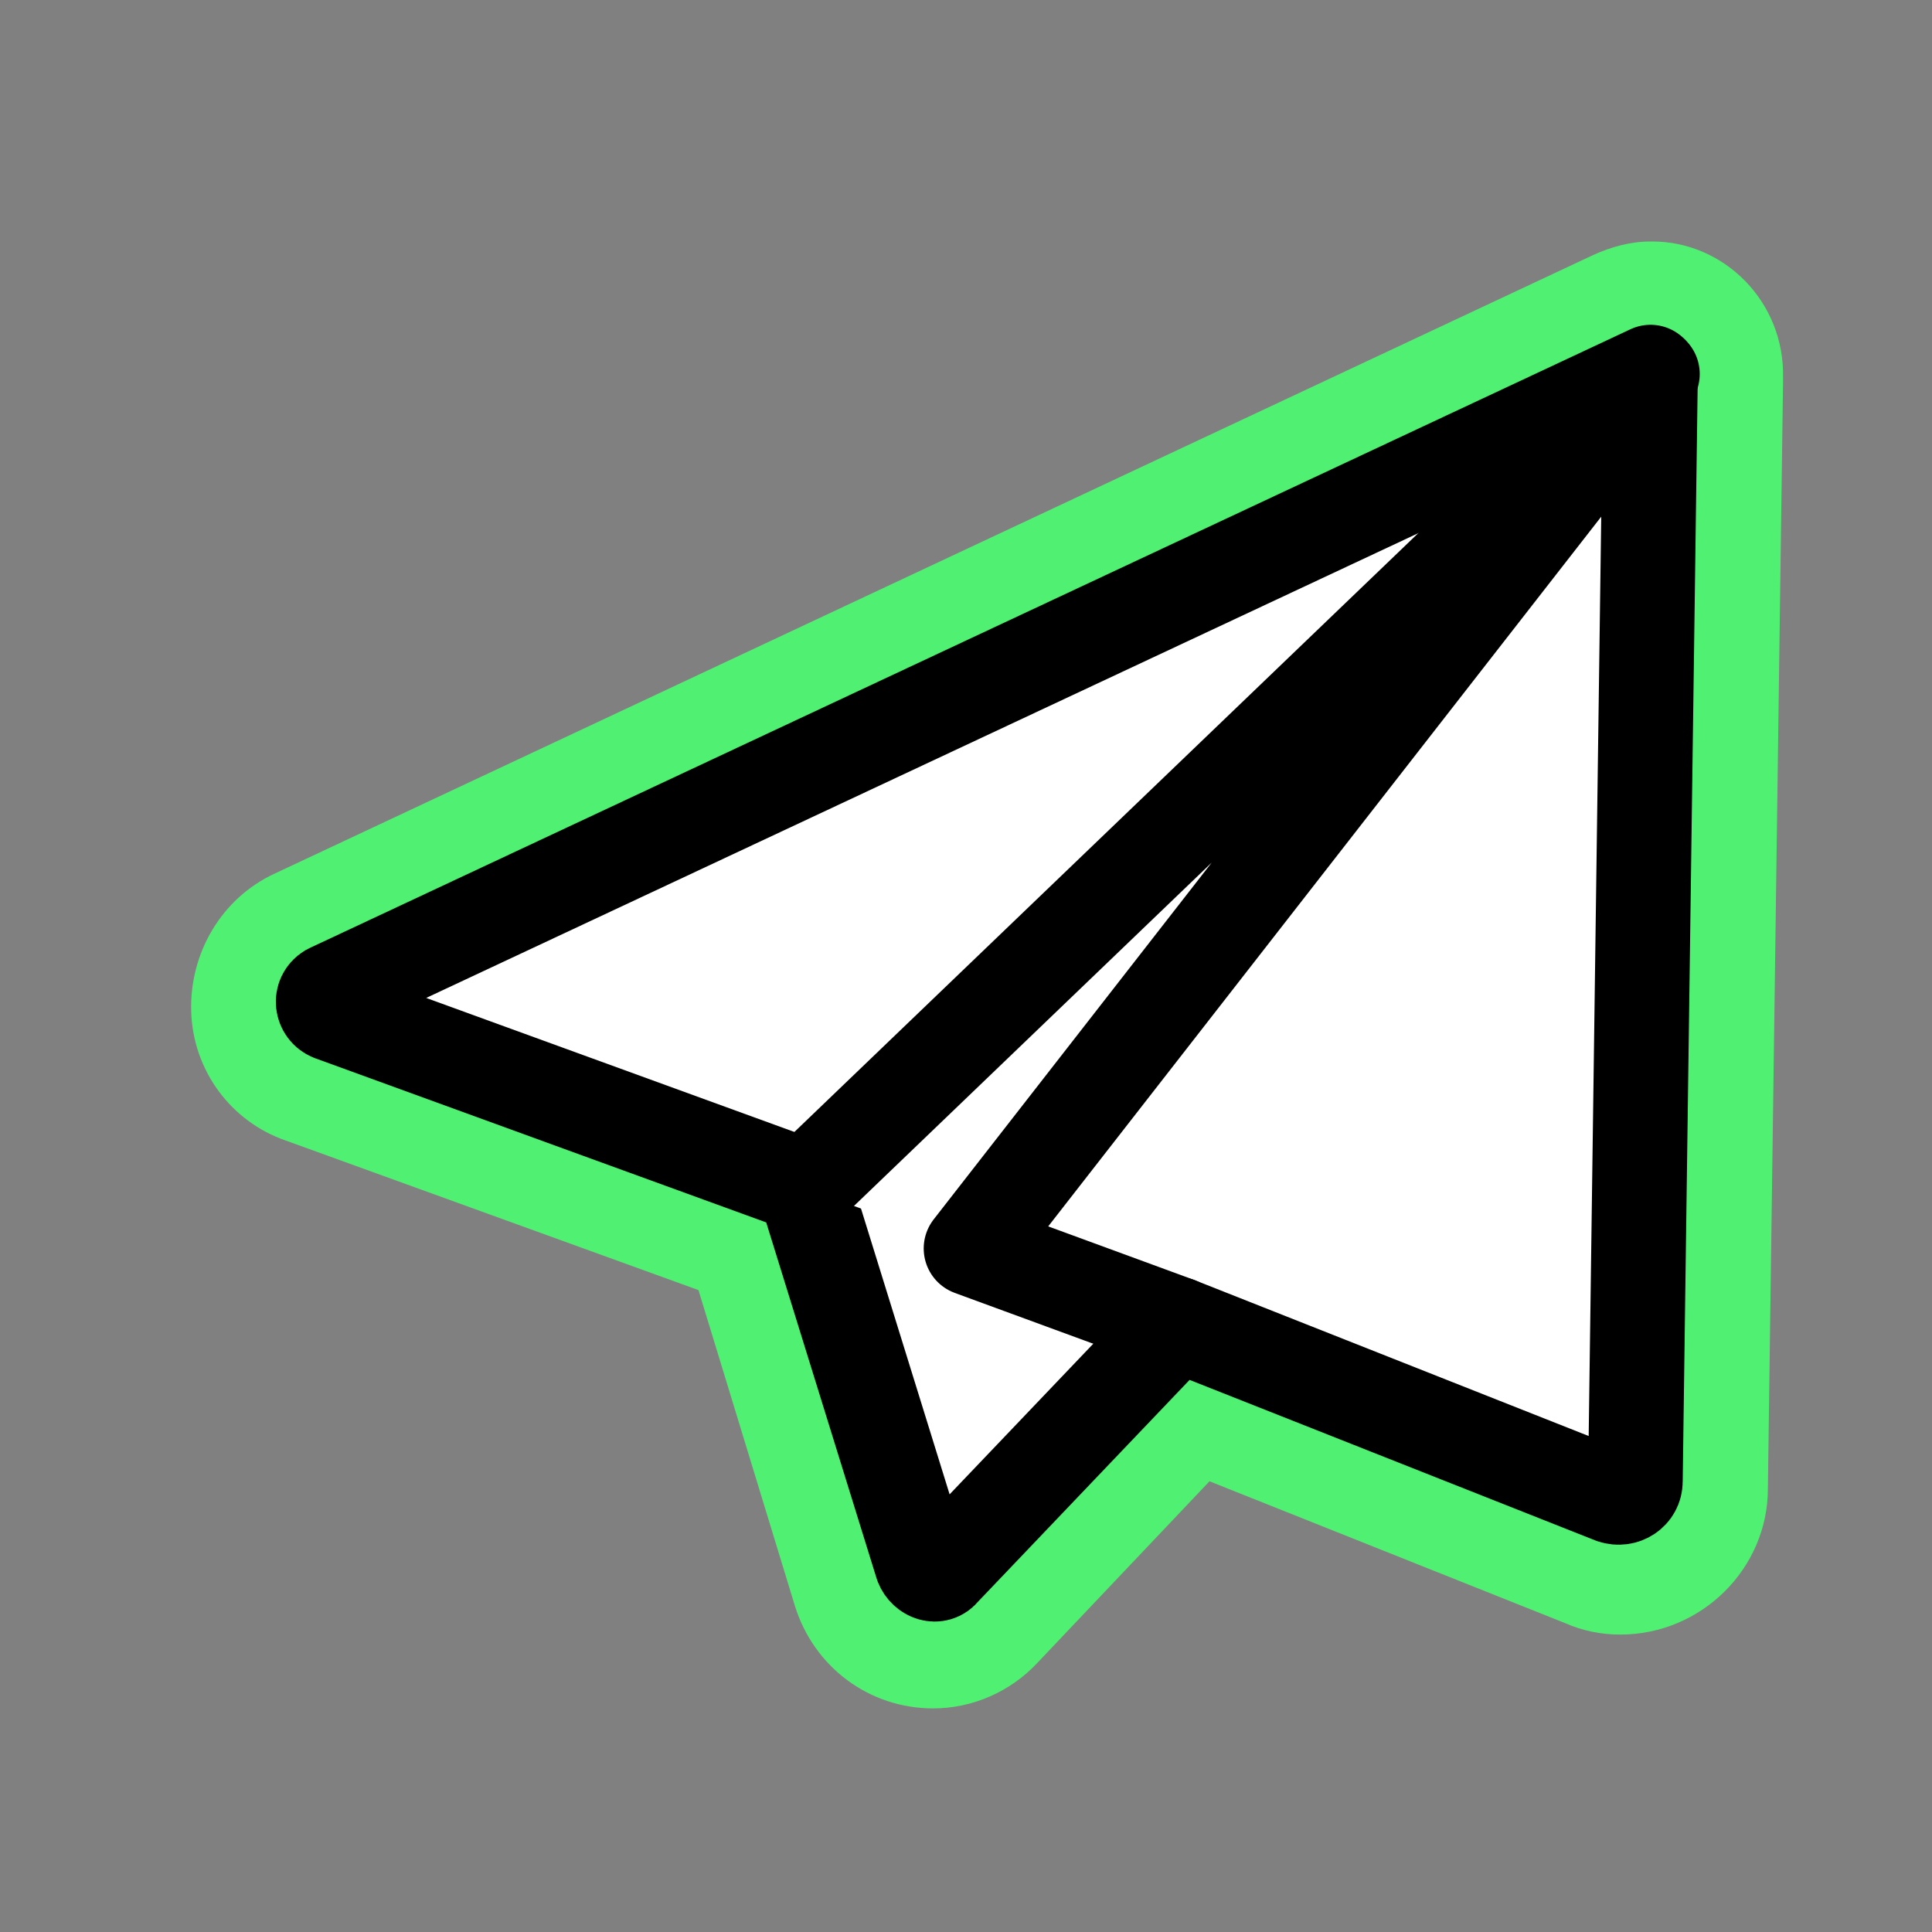 <svg width="80" height="80" viewBox="0 0 80 80" fill="none" xmlns="http://www.w3.org/2000/svg">
<rect x="0" y="0" width="80" height="80" fill="#808080" stroke="none"/>
<path d="M38.641 67.919C37.23 67.919 35.976 66.979 35.506 65.646L31.117 51.304L12.777 44.642C11.523 44.172 10.739 43.074 10.661 41.742C10.583 40.41 11.366 39.234 12.542 38.685L67.248 13.057C67.64 12.9 68.032 12.822 68.424 12.822C68.972 12.822 69.442 12.978 69.913 13.292C70.696 13.84 71.167 14.703 71.167 15.643L70.54 61.571C70.54 63.452 68.972 64.941 67.169 64.941C66.699 64.941 66.307 64.863 65.915 64.706L49.457 58.201L41.071 67.057C40.365 67.527 39.581 67.919 38.641 67.919Z" fill="white"/>
<path d="M68.423 15.486L67.796 61.414C67.796 61.806 67.483 62.041 67.169 62.041C67.091 62.041 67.013 62.041 66.934 61.963L48.751 54.752L39.032 64.941C38.954 65.019 38.797 65.098 38.641 65.098C38.406 65.098 38.249 64.941 38.17 64.706L33.311 49.031L13.717 41.899C13.325 41.742 13.247 41.193 13.639 40.958L68.423 15.486ZM68.423 10H68.345C67.483 10 66.699 10.235 65.994 10.549L11.366 36.177C9.172 37.196 7.839 39.469 7.918 41.899C7.996 44.328 9.563 46.444 11.836 47.228L28.922 53.42L32.919 66.508C33.703 69.017 35.976 70.741 38.641 70.741C40.286 70.741 41.854 70.035 42.951 68.86L50.083 61.336L64.818 67.214C65.523 67.527 66.307 67.684 67.091 67.684C70.461 67.684 73.204 64.941 73.204 61.649L73.831 15.878C73.831 15.8 73.831 15.721 73.831 15.643C73.909 12.508 71.401 10 68.423 10Z" fill="#50F172"/>
<path d="M48.751 54.831L39.033 65.019C38.798 65.333 38.327 65.176 38.171 64.784L33.311 49.109L13.717 41.977C13.326 41.82 13.247 41.272 13.639 41.037L68.345 15.408L67.718 61.336C67.718 61.806 67.248 62.12 66.778 61.963L48.751 54.831Z" stroke="black" stroke-width="3.919" stroke-miterlimit="10" stroke-linecap="round" stroke-linejoin="round"/>
<path d="M48.751 54.831L40.208 51.696L68.423 15.486L33.311 49.188" fill="white"/>
<path d="M48.751 54.831L40.208 51.696L68.423 15.486L33.311 49.188" stroke="black" stroke-width="3.919" stroke-miterlimit="10" stroke-linecap="round" stroke-linejoin="round"/>
</svg>
